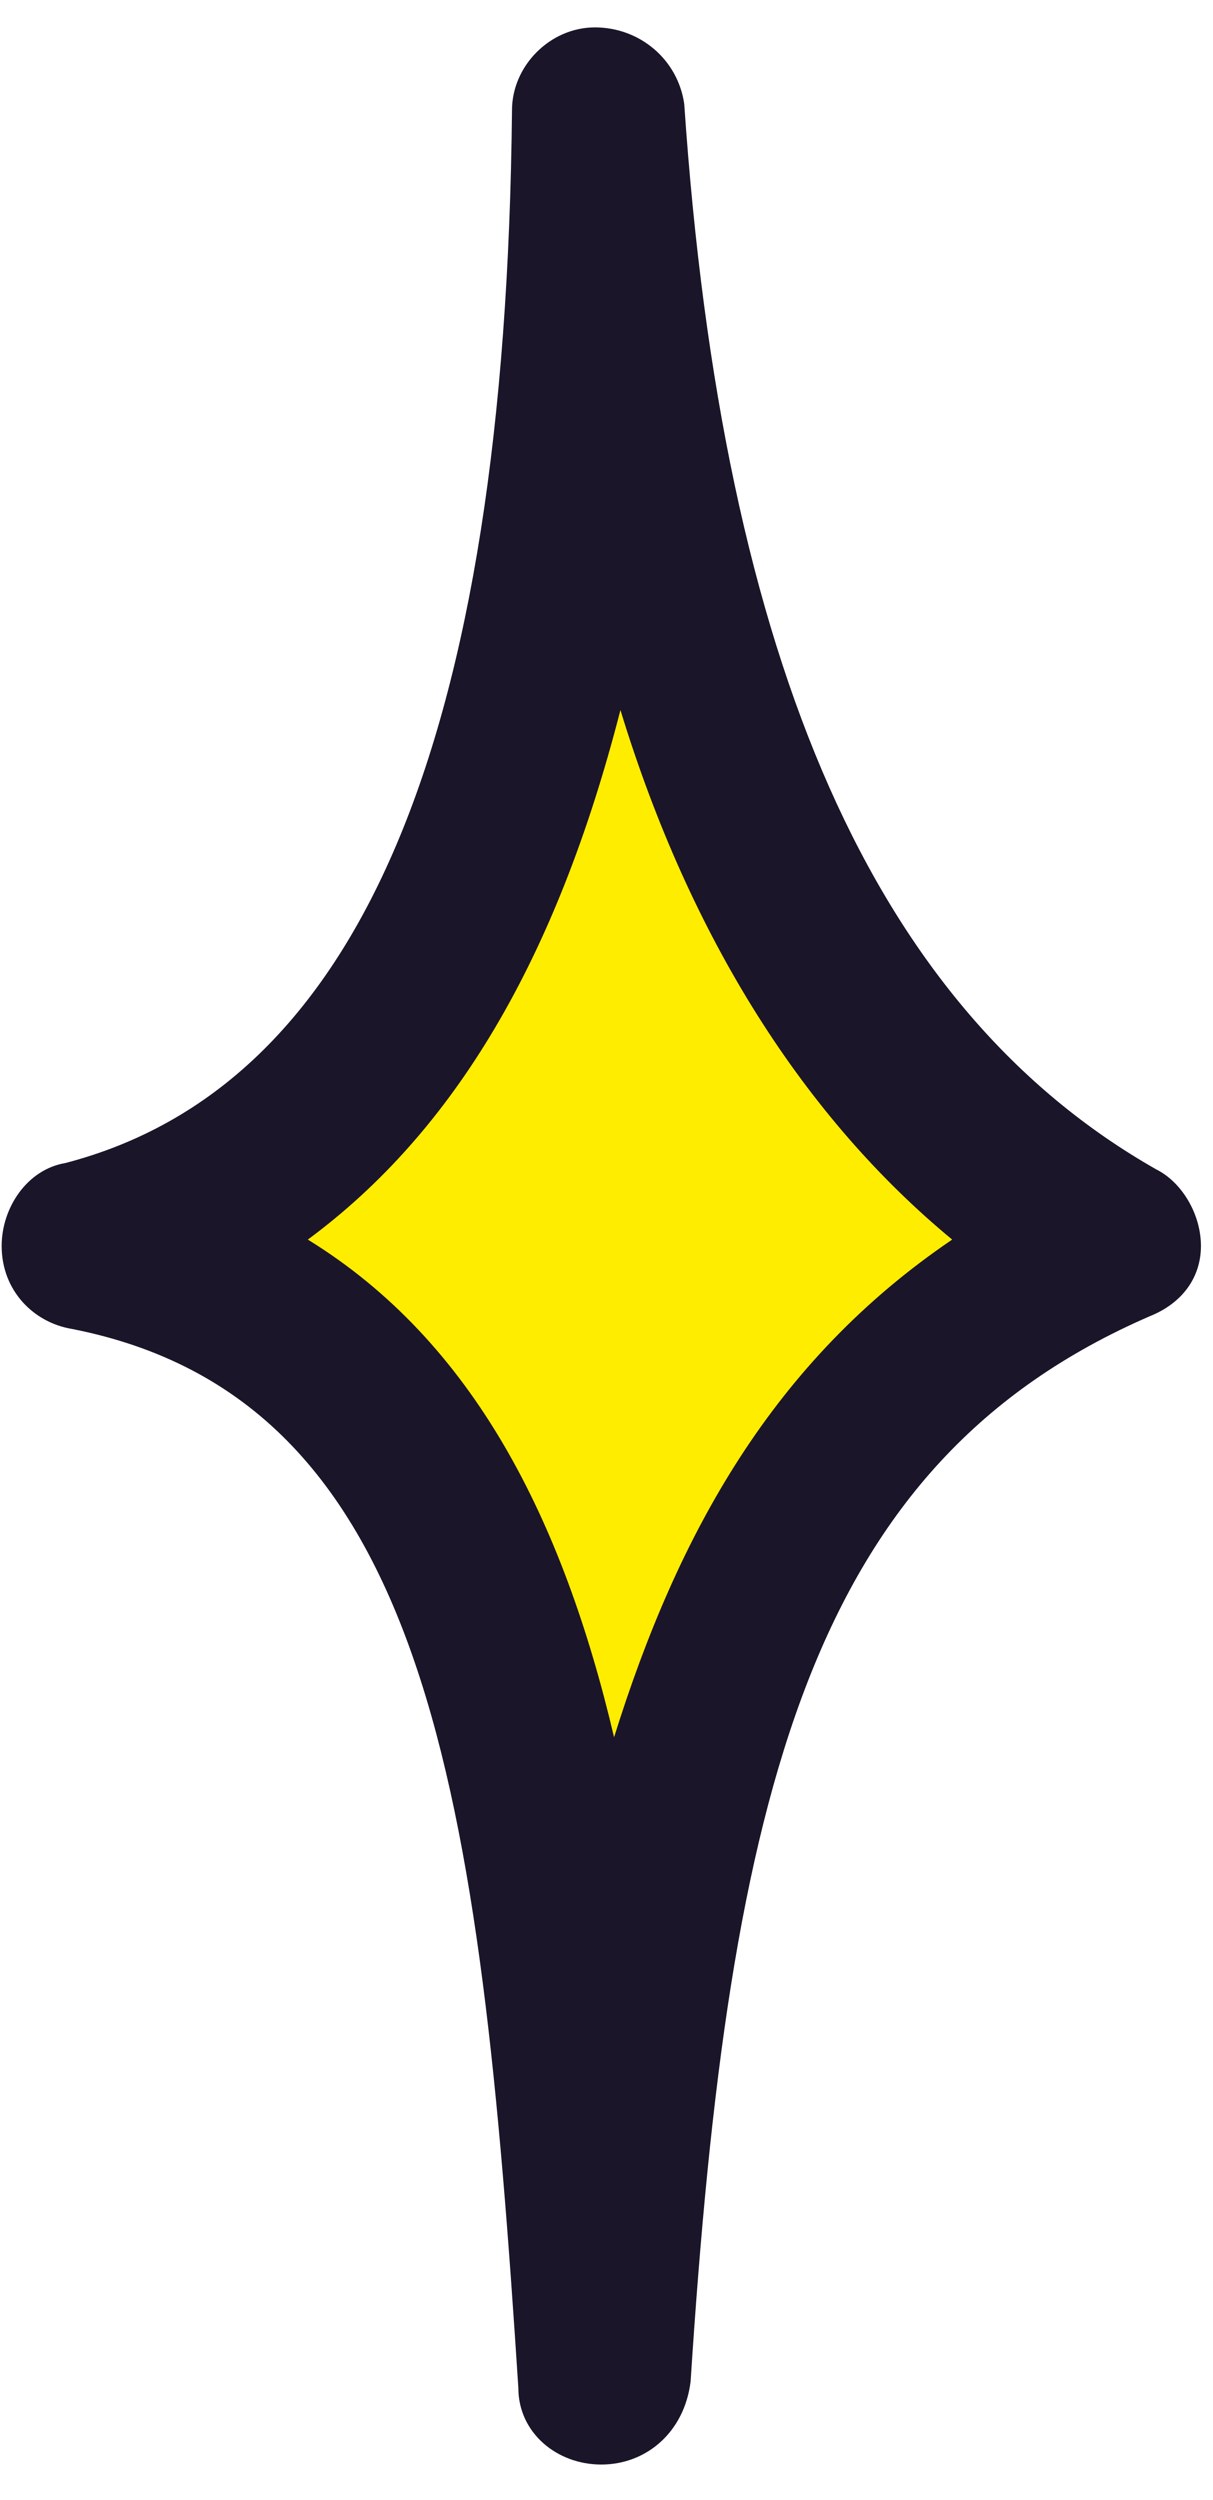 <?xml version="1.0" encoding="UTF-8"?> <svg xmlns="http://www.w3.org/2000/svg" width="33" height="68" viewBox="0 0 33 68" fill="none"> <path fill-rule="evenodd" clip-rule="evenodd" d="M16.358 3.001C16.011 19.836 12.193 31.29 2.474 33.894C14.276 36.15 15.491 49.513 16.358 64.786C17.4 50.381 19.309 38.753 30.243 33.894C21.392 28.86 17.4 17.753 16.358 3.001Z" fill="#FFED00"></path> <path d="M16.358 67.042C15.144 67.042 14.102 66.174 14.102 64.959C13.061 48.819 11.672 38.059 1.954 36.15C0.912 35.976 0.045 35.108 0.045 33.893C0.045 32.852 0.739 31.811 1.78 31.637C9.764 29.555 13.755 20.183 13.929 3.001C13.929 1.786 14.97 0.745 16.185 0.745C17.4 0.745 18.441 1.613 18.615 2.828C19.656 18.1 23.821 27.472 31.457 31.811C32.152 32.158 32.672 33.026 32.672 33.893C32.672 34.761 32.152 35.455 31.284 35.803C22.086 39.794 19.829 48.645 18.788 64.786C18.615 66.174 17.573 67.042 16.358 67.042ZM8.375 33.72C12.887 36.497 15.317 41.356 16.706 47.257C18.441 41.703 21.044 37.017 25.904 33.72C21.912 30.422 18.788 25.563 16.879 19.315C15.144 26.084 12.367 30.77 8.375 33.72Z" fill="#1B1529"></path> </svg> 